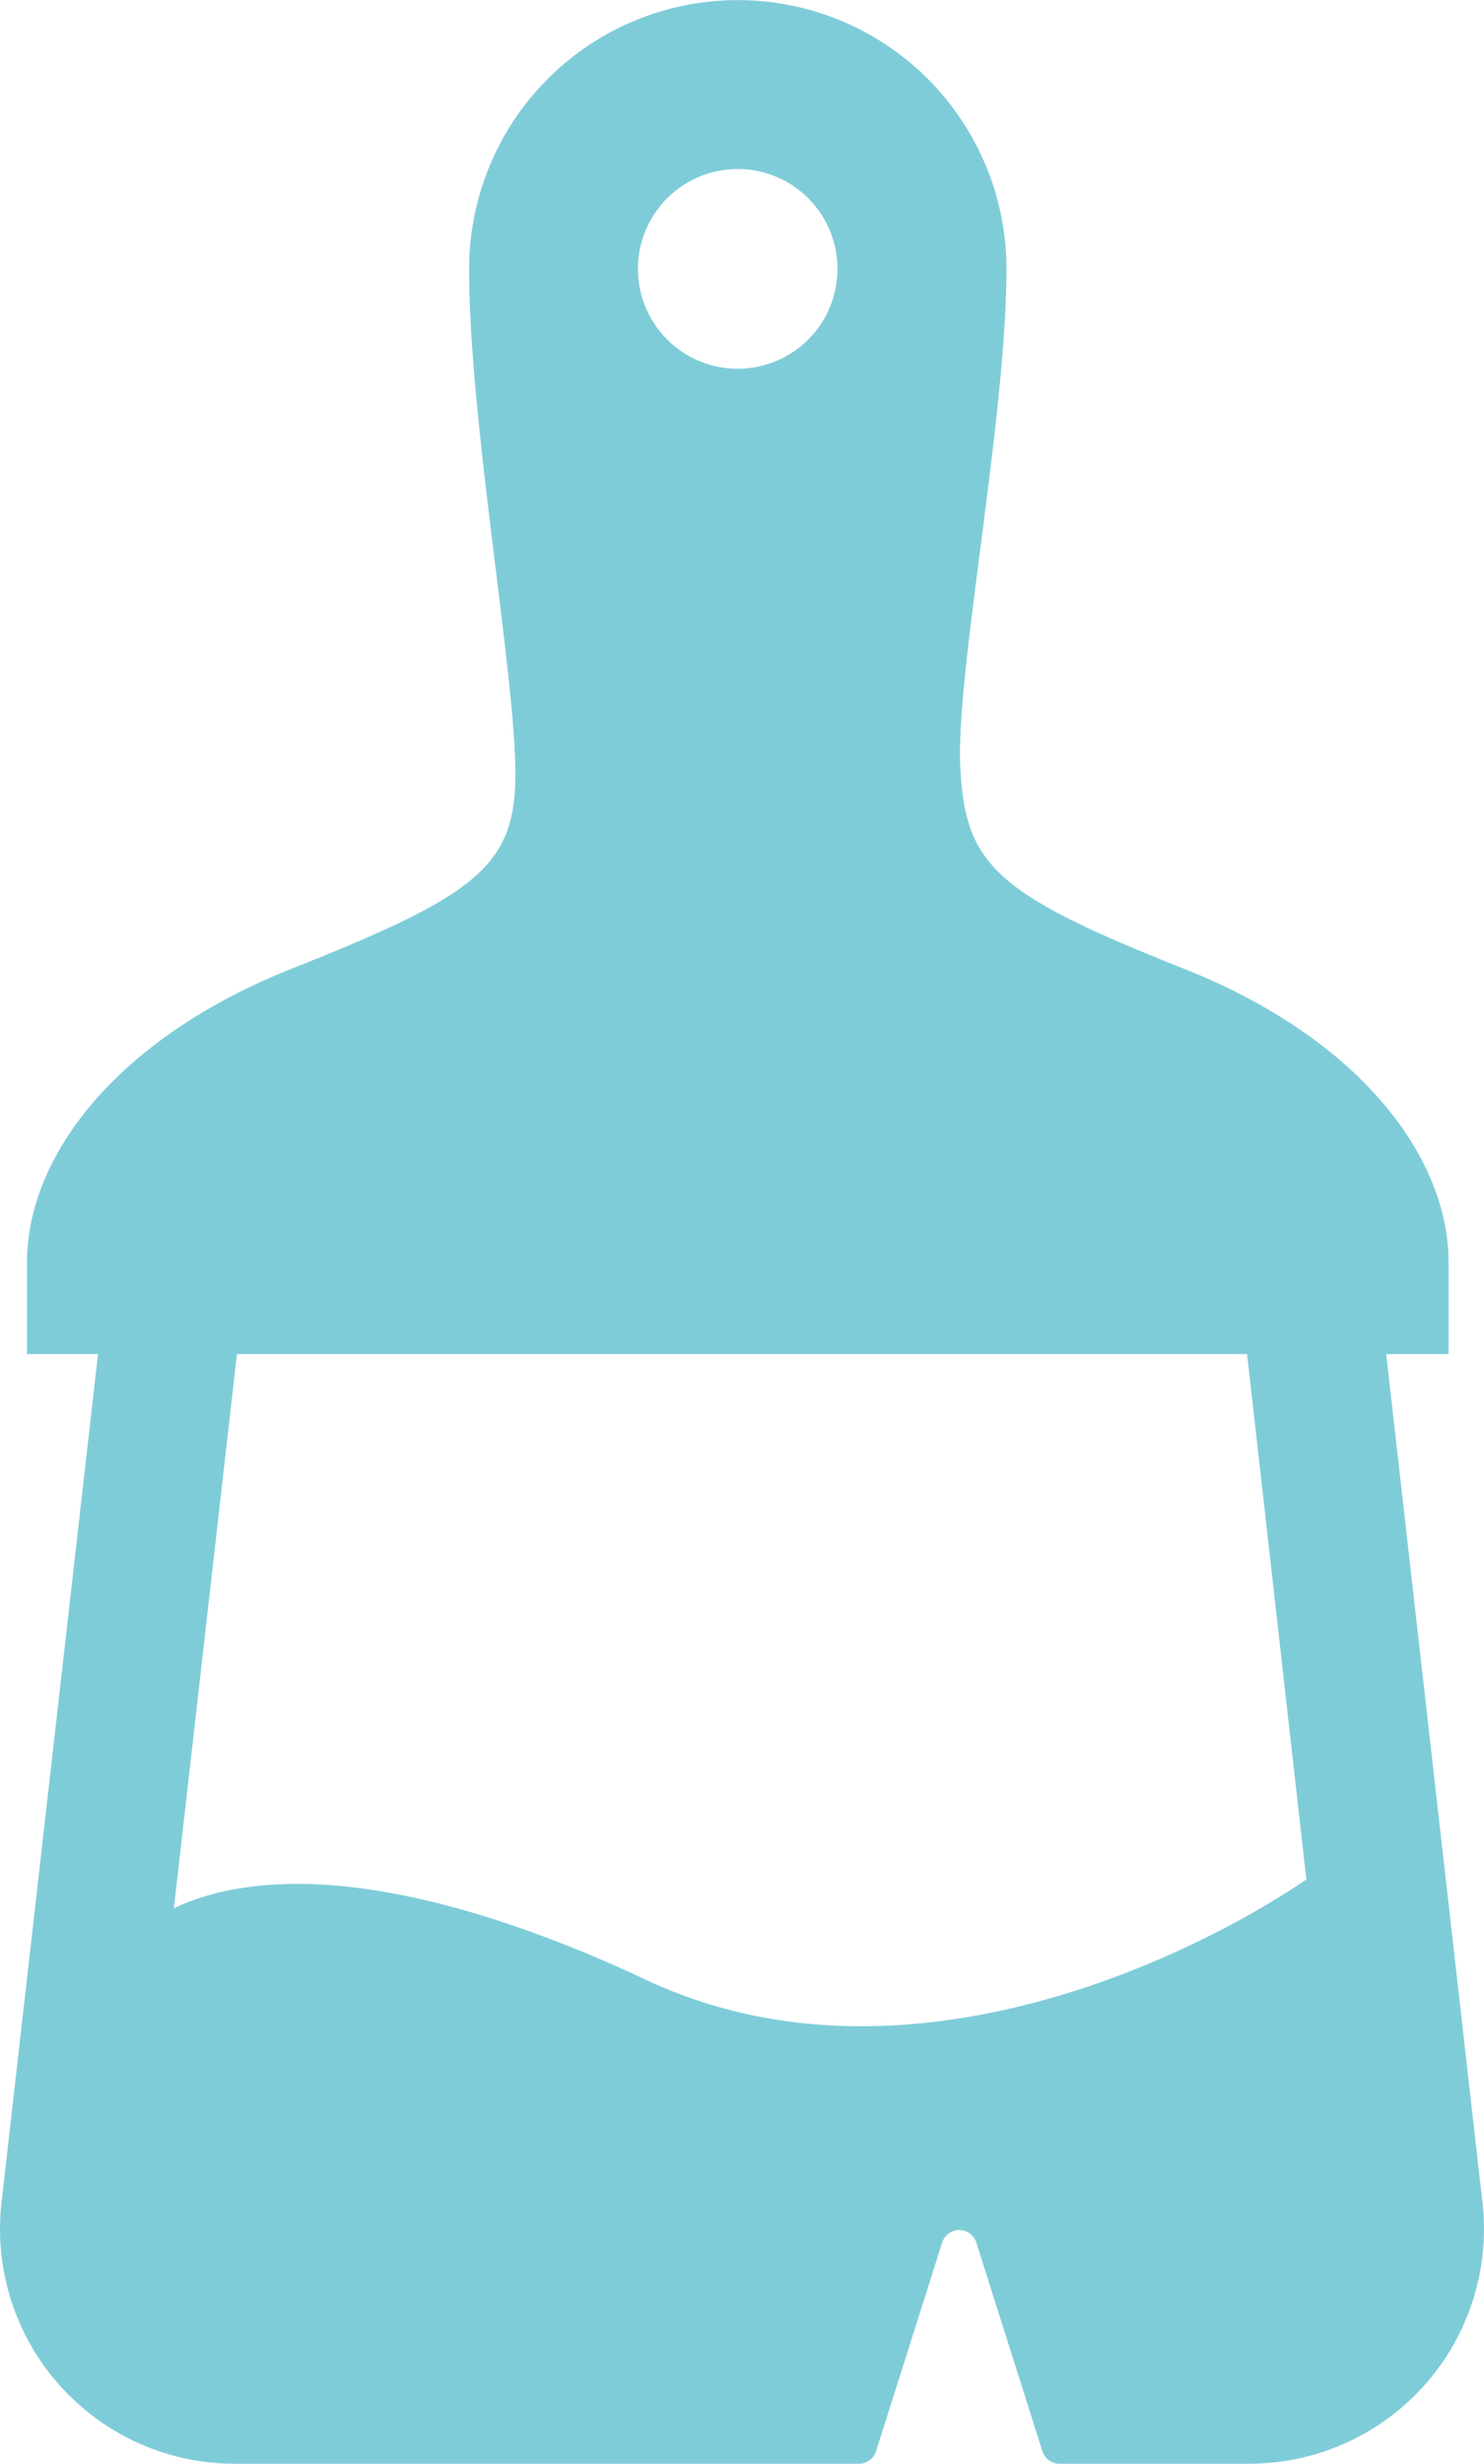 <svg id="グループ_5506" data-name="グループ 5506" xmlns="http://www.w3.org/2000/svg" xmlns:xlink="http://www.w3.org/1999/xlink" width="45.969" height="76.264" viewBox="0 0 45.969 76.264">
  <defs>
    <clipPath id="clip-path">
      <rect id="長方形_27794" data-name="長方形 27794" width="45.969" height="76.264" fill="#7fccd9"/>
    </clipPath>
  </defs>
  <g id="グループ_5505" data-name="グループ 5505" clip-path="url(#clip-path)">
    <path id="パス_22107" data-name="パス 22107" d="M45.907,68.05,42.939,41.915h1.932V39.077c0-3.229-2.7-6.913-8.22-9.1-5.863-2.321-6.752-3.229-6.905-6.237-.148-2.871,1.431-10.819,1.431-15.414a8.323,8.323,0,1,0-16.646,0c0,4.6,1.366,12.151,1.432,15.414.06,3.011-1.044,3.914-6.907,6.237-5.52,2.189-8.221,5.872-8.22,9.1v2.838h2.2L.062,68.05A7.268,7.268,0,0,0,7.27,76.264H26.607a.556.556,0,0,0,.53-.388l2.048-6.458a.555.555,0,0,1,1.058,0l2.047,6.458a.555.555,0,0,0,.528.388H38.7A7.27,7.27,0,0,0,45.969,69a7.189,7.189,0,0,0-.062-.946M22.851,5.232A3.091,3.091,0,1,1,19.76,8.324a3.092,3.092,0,0,1,3.092-3.092M20.027,61.291c-6.21-2.911-11.385-3.759-14.64-2.222L7.339,41.915H38.63l1.836,16.264c-3.454,2.35-12.475,6.848-20.439,3.112" transform="translate(0)" fill="#7fccd9"/>
  </g>
</svg>
